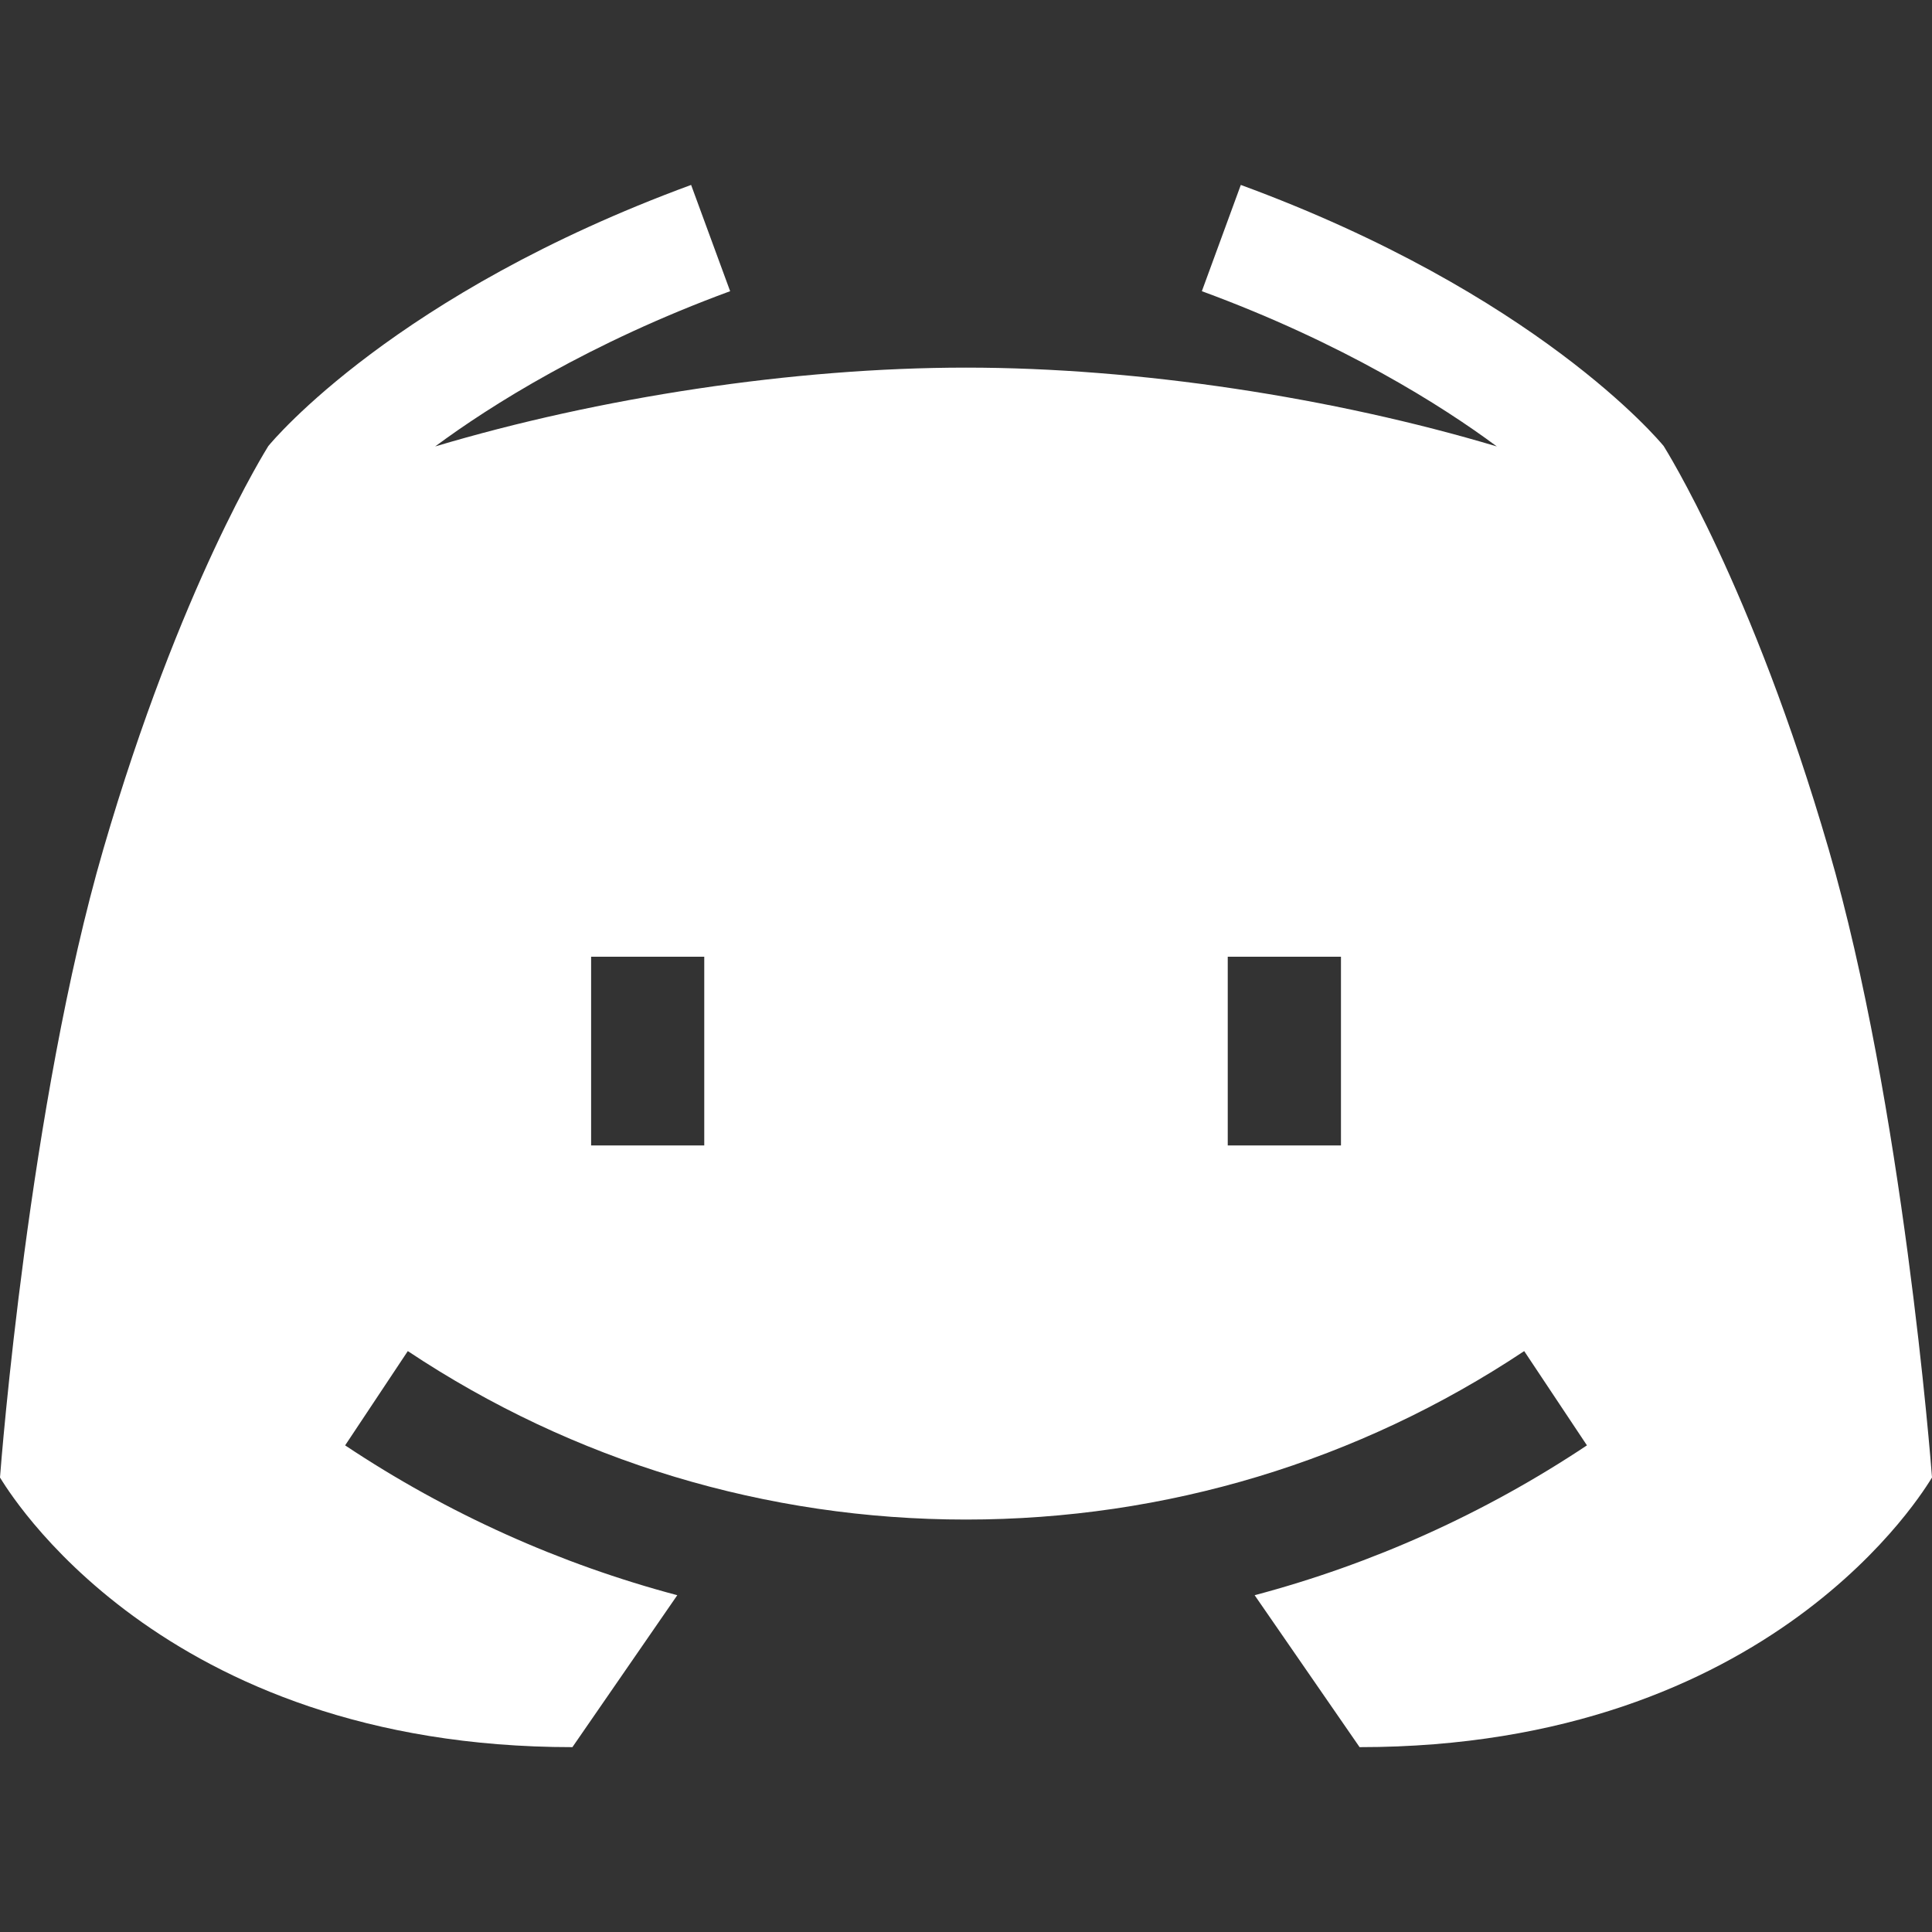 <svg width="25" height="25" viewBox="0 0 25 25" fill="none" xmlns="http://www.w3.org/2000/svg">
  <rect x="0" y="0" width="25" height="25" fill="#333333" stroke="none"/>
  <g clip-path="url(#clip0_863_10127)">
    <path d="M23.663 10.989C22.669 7.571 21.546 5.804 21.528 5.772C21.464 5.694 19.878 3.797 16.056 2.393L15.552 3.768C17.37 4.436 18.66 5.25 19.369 5.777C17.251 5.144 14.732 4.757 12.5 4.757C10.268 4.757 7.749 5.144 5.631 5.777C6.34 5.251 7.63 4.436 9.448 3.768L8.943 2.393C5.122 3.797 3.536 5.694 3.472 5.772C3.454 5.804 2.332 7.571 1.337 10.989C0.378 14.284 0.013 18.932 0 19.119C0.085 19.252 2.051 22.608 7.407 22.608L8.764 20.642C7.244 20.238 5.793 19.587 4.466 18.703L5.277 17.483C7.419 18.909 9.917 19.663 12.5 19.663C15.083 19.663 17.581 18.909 19.723 17.483L20.535 18.703C19.207 19.587 17.756 20.238 16.235 20.642L17.593 22.608C22.949 22.608 24.915 19.252 25 19.119C24.987 18.932 24.622 14.284 23.663 10.989ZM9.113 14.822H7.649V12.38H9.113V14.822ZM17.352 14.822H15.887V12.38H17.352V14.822Z" fill="white"/>
  </g>
  <defs>
    <clipPath id="clip0_863_10127">
      <rect width="25" height="25" fill="white"/>
    </clipPath>
  </defs>
</svg>
